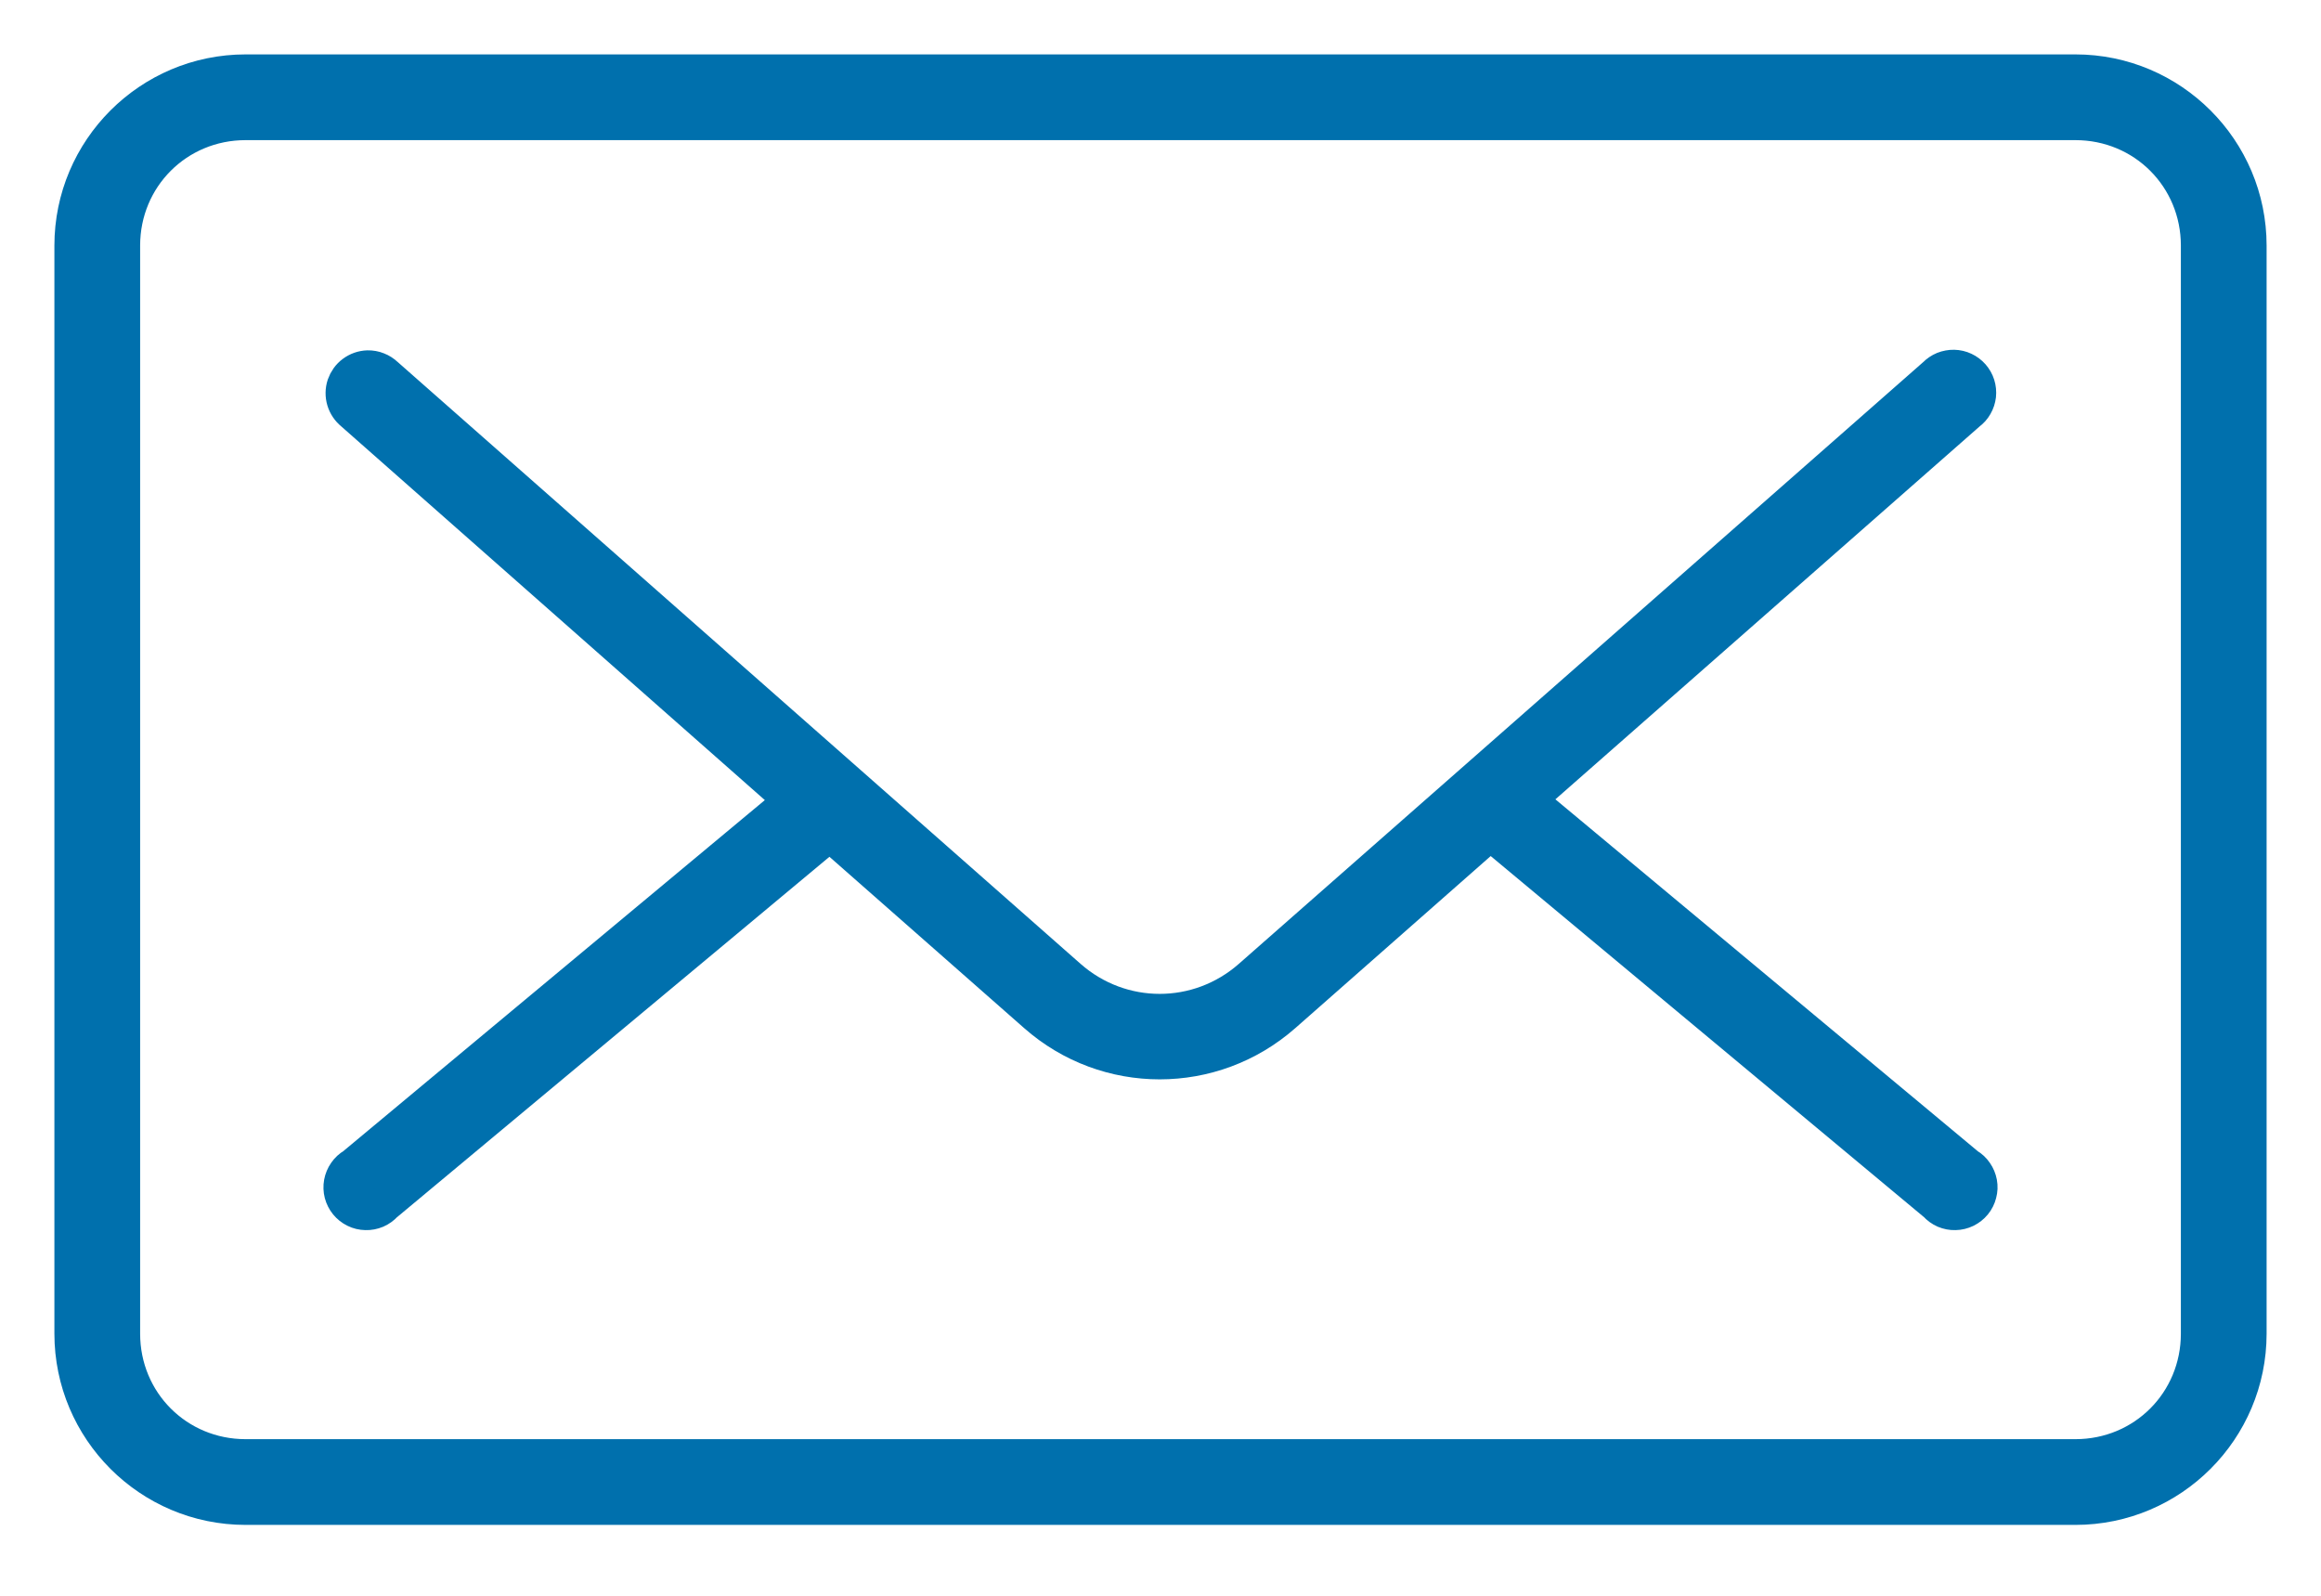 <svg width="32" height="22" viewBox="0 0 32 22" fill="none" xmlns="http://www.w3.org/2000/svg">
<g id="Group">
<path id="Vector" d="M3.386 1C2.07 1 1 2.07 1 3.386V18.386C1 19.703 2.07 20.773 3.386 20.773H28.614C29.93 20.773 31 19.703 31 18.386V3.386C31 2.07 29.93 1 28.614 1H3.386ZM3.386 1.682H28.614C29.564 1.682 30.318 2.436 30.318 3.386V18.386C30.318 19.337 29.564 20.091 28.614 20.091H3.386C2.436 20.091 1.682 19.337 1.682 18.386V3.386C1.682 2.436 2.436 1.682 3.386 1.682ZM5.07 5.08C5 5.082 4.932 5.106 4.876 5.148C4.82 5.189 4.779 5.247 4.756 5.313C4.734 5.379 4.733 5.451 4.753 5.518C4.773 5.585 4.813 5.644 4.867 5.688L10.929 11.036L4.878 16.075C4.835 16.099 4.799 16.133 4.771 16.174C4.743 16.214 4.724 16.26 4.715 16.308C4.706 16.357 4.708 16.407 4.72 16.454C4.733 16.502 4.755 16.546 4.786 16.584C4.817 16.622 4.856 16.653 4.901 16.675C4.945 16.697 4.993 16.708 5.042 16.709C5.091 16.711 5.14 16.701 5.186 16.682C5.231 16.662 5.271 16.633 5.304 16.597L11.44 11.483L14.285 13.986C15.26 14.846 16.718 14.845 17.694 13.986L20.549 11.472C20.552 11.476 20.556 11.479 20.56 11.483L26.696 16.596C26.729 16.633 26.769 16.662 26.814 16.682C26.86 16.701 26.908 16.711 26.958 16.709C27.007 16.708 27.055 16.696 27.099 16.675C27.143 16.653 27.183 16.622 27.214 16.584C27.245 16.546 27.267 16.502 27.279 16.454C27.292 16.406 27.294 16.357 27.285 16.308C27.276 16.26 27.257 16.214 27.229 16.174C27.201 16.133 27.165 16.099 27.122 16.075L21.06 11.025L27.133 5.687C27.171 5.659 27.203 5.624 27.226 5.583C27.25 5.542 27.264 5.497 27.27 5.45C27.275 5.403 27.27 5.355 27.256 5.31C27.242 5.265 27.218 5.224 27.187 5.188C27.156 5.153 27.118 5.124 27.075 5.104C27.033 5.084 26.986 5.073 26.939 5.072C26.892 5.071 26.845 5.08 26.801 5.097C26.758 5.115 26.718 5.142 26.685 5.176L17.246 13.475C16.524 14.111 15.454 14.111 14.732 13.475L5.315 5.176C5.282 5.145 5.244 5.12 5.202 5.104C5.16 5.087 5.115 5.079 5.07 5.08Z" fill="#0070AD" stroke="#0070AD" stroke-width="0.5"/>
</g>
</svg>
